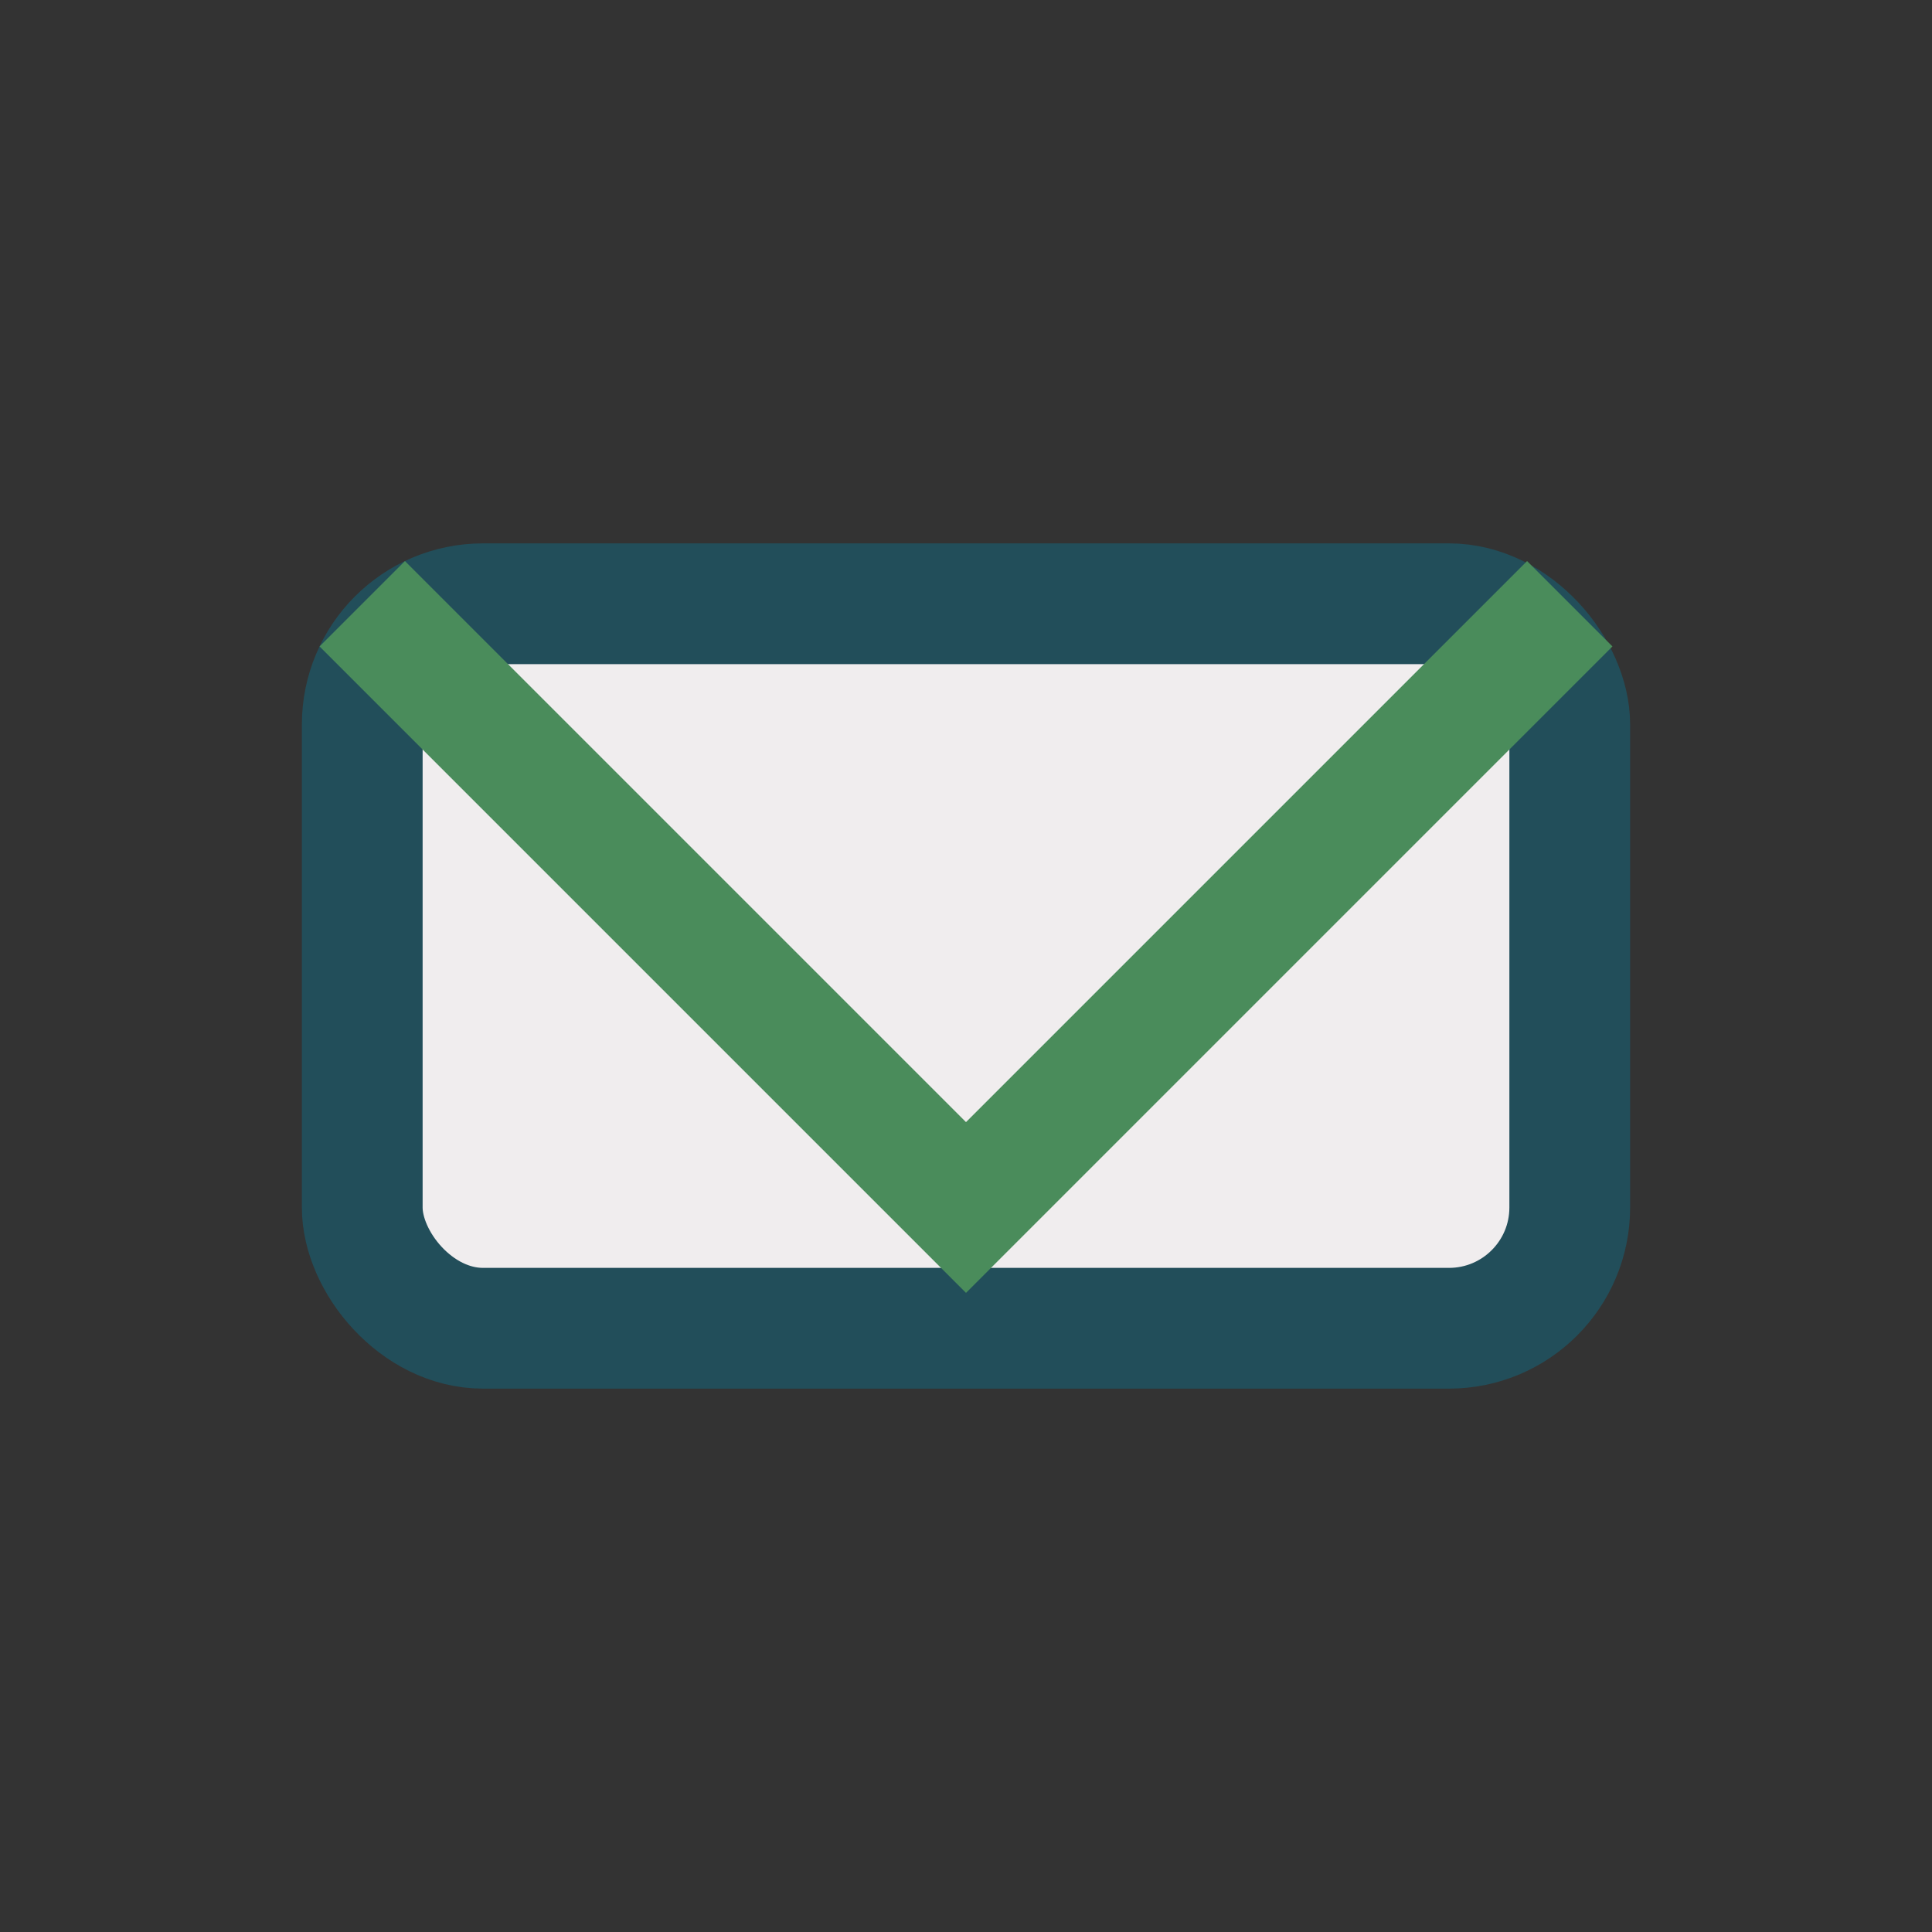 <?xml version="1.0" encoding="UTF-8"?>
<svg xmlns="http://www.w3.org/2000/svg" width="32" height="32" viewBox="0 0 32 32"><rect x="0" y="0" width="32" height="32" fill="#333333" stroke="none"/><rect x="6" y="10" width="20" height="12" rx="2" fill="#F0EDEE" stroke="#224E5A" stroke-width="2"/><polyline points="6,10 16,20 26,10" fill="none" stroke="#4A8C5B" stroke-width="2"/></svg>